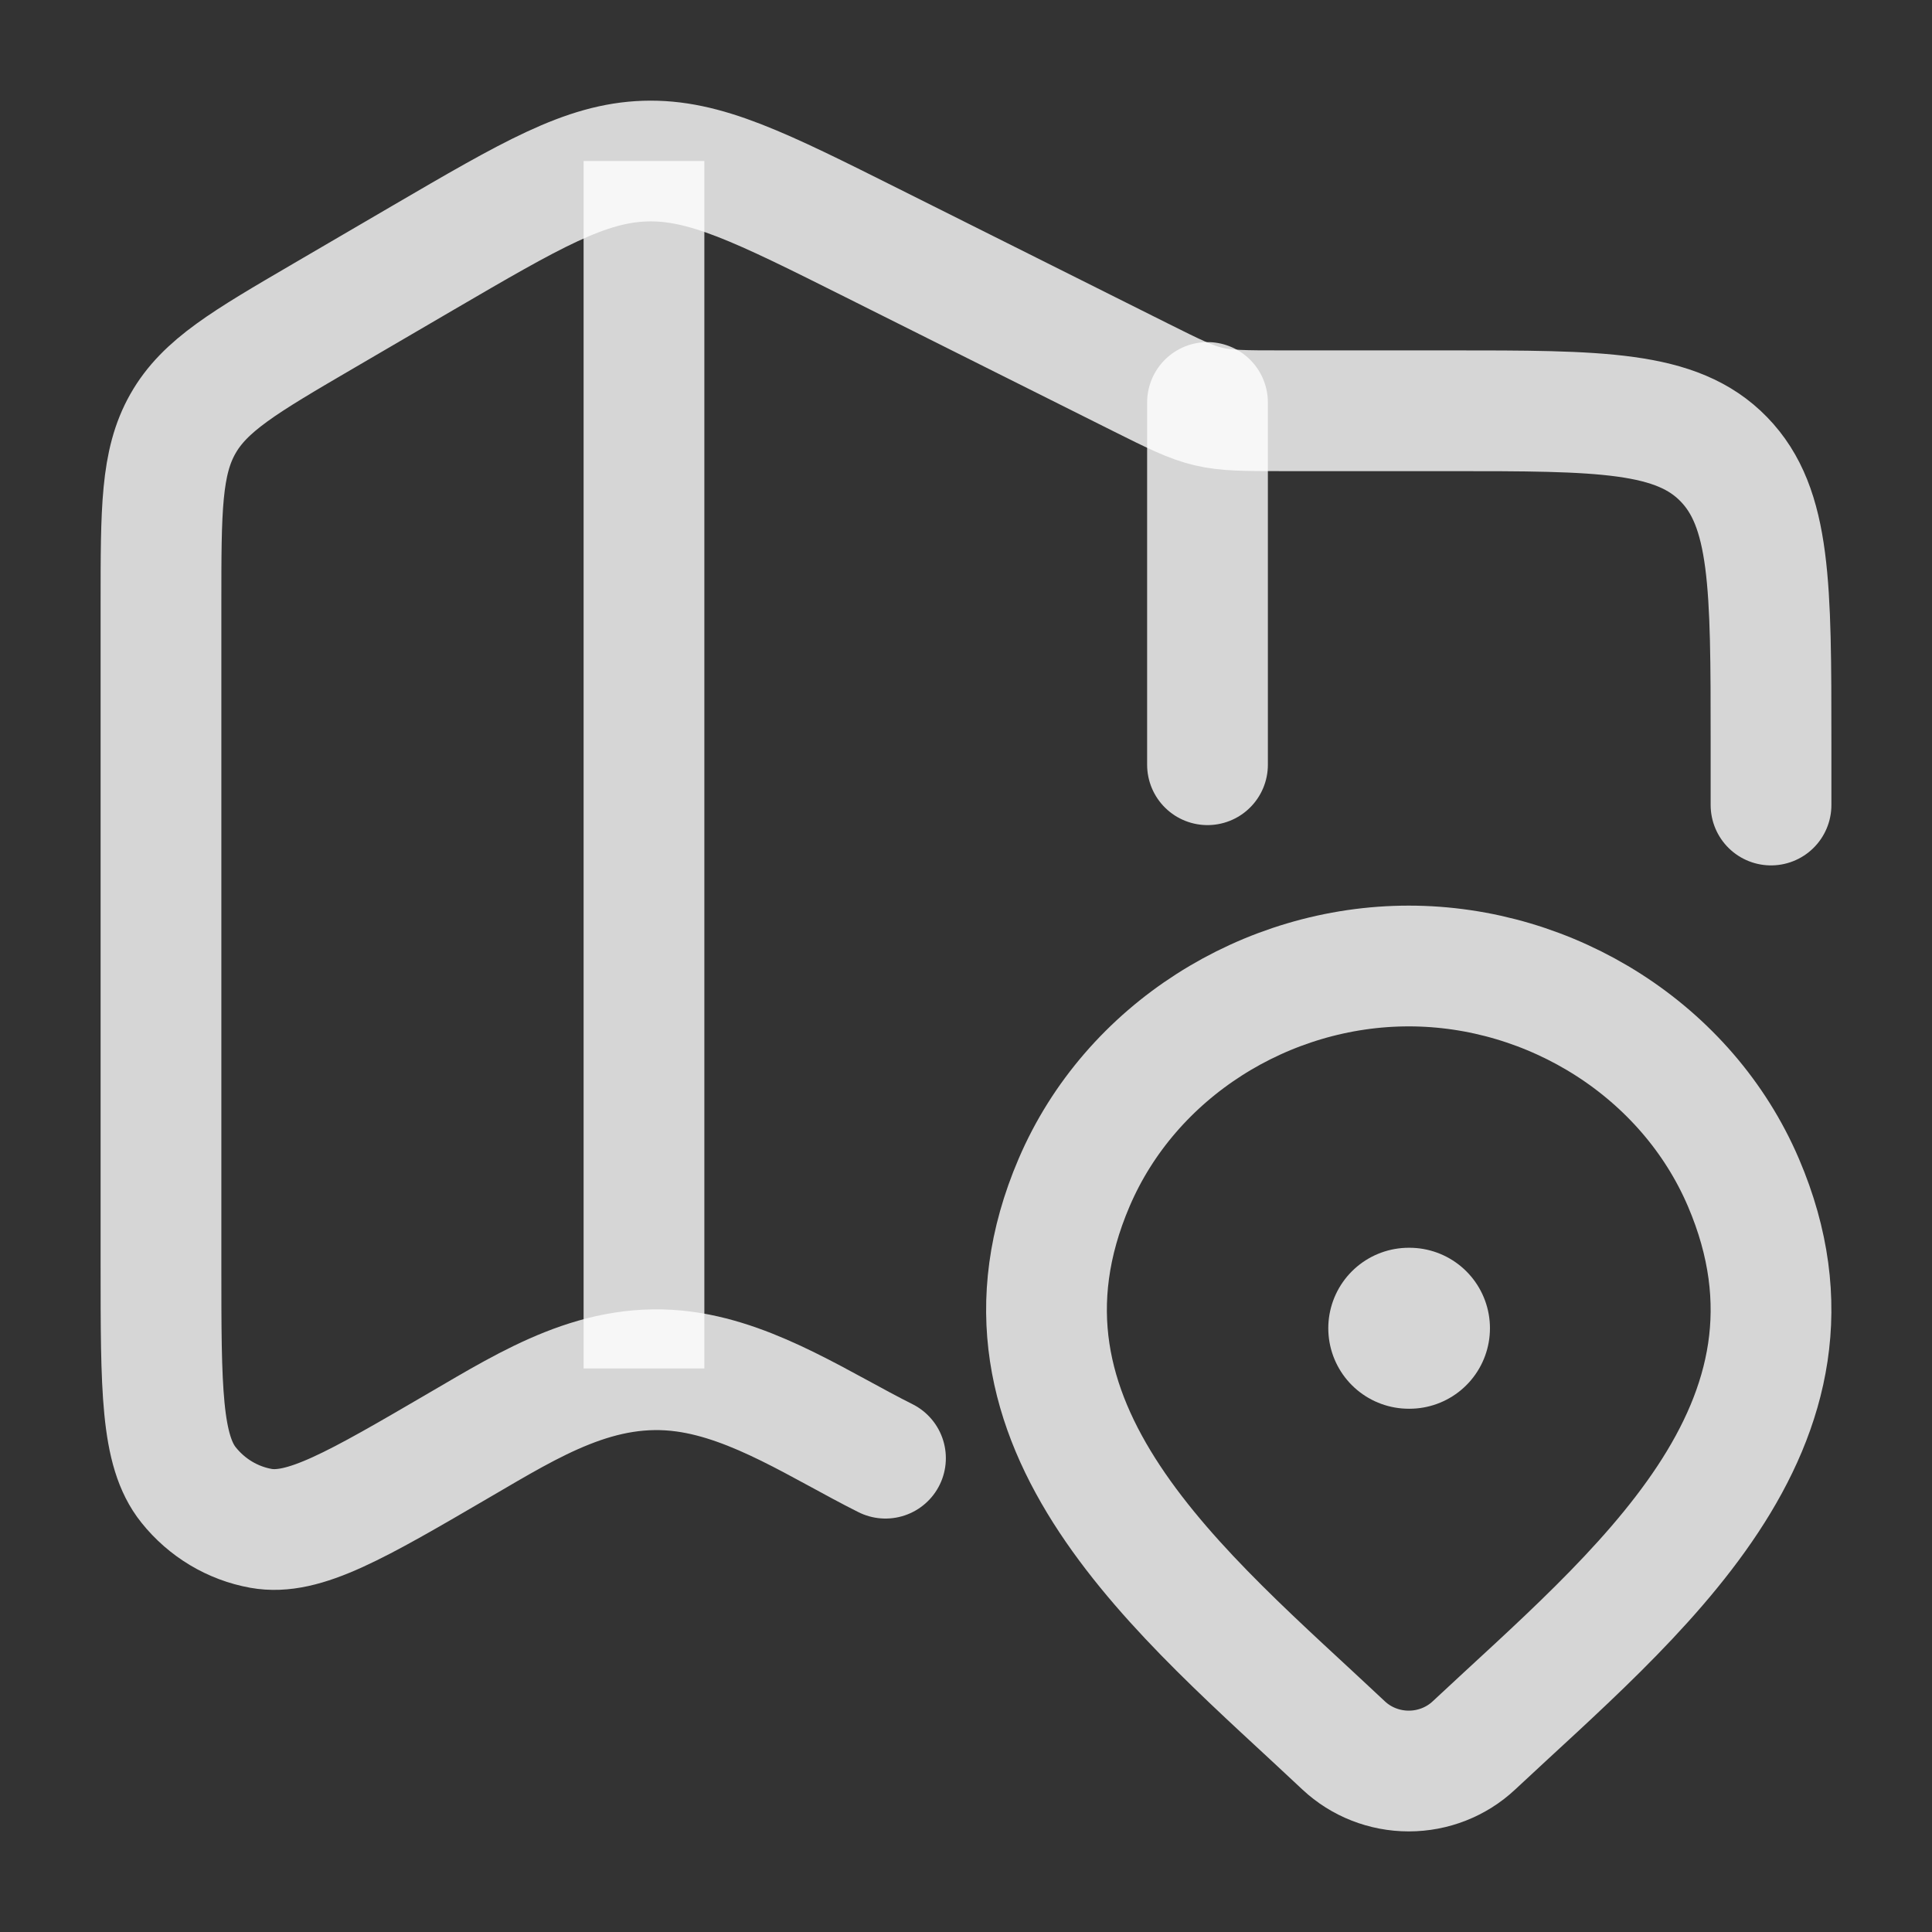 <svg width="28" height="28" viewBox="0 0 28 28" fill="none" xmlns="http://www.w3.org/2000/svg">
<rect x="0" y="0" width="28" height="28" fill="#333333" stroke="none"/>
<g id="maps-location-01">
<path id="Vector" d="M25.667 11.667V10.754C25.667 8.491 25.667 7.359 24.983 6.656C24.3 5.953 23.2 5.953 21 5.953H18.575C17.505 5.953 17.496 5.951 16.533 5.47L12.646 3.525C11.024 2.713 10.212 2.307 9.348 2.335C8.483 2.363 7.699 2.821 6.129 3.737L4.696 4.574C3.544 5.247 2.967 5.583 2.65 6.143C2.333 6.703 2.333 7.385 2.333 8.749V18.335C2.333 20.127 2.333 21.023 2.733 21.521C2.998 21.853 3.371 22.076 3.782 22.15C4.401 22.261 5.158 21.819 6.673 20.934C7.702 20.334 8.692 19.71 9.922 19.879C10.954 20.021 11.912 20.672 12.833 21.133" stroke="white" stroke-opacity="0.8" stroke-width="1.75" stroke-linecap="round" stroke-linejoin="round"/>
<path id="Vector_2" d="M9.333 2.333V19.833" stroke="white" stroke-opacity="0.8" stroke-width="1.75" stroke-linejoin="round"/>
<path id="Vector_3" d="M17.5 5.833V11.083" stroke="white" stroke-opacity="0.8" stroke-width="1.75" stroke-linecap="round" stroke-linejoin="round"/>
<path id="Vector_4" d="M21.36 25.297C21.107 25.534 20.769 25.667 20.417 25.667C20.065 25.667 19.727 25.534 19.474 25.297C17.157 23.115 14.053 20.677 15.567 17.138C16.386 15.225 18.35 14 20.417 14C22.483 14 24.448 15.225 25.267 17.138C26.779 20.673 23.682 23.123 21.36 25.297Z" stroke="white" stroke-opacity="0.8" stroke-width="1.75"/>
<path id="Vector_5" d="M20.417 19.25H20.427" stroke="white" stroke-opacity="0.8" stroke-width="2.333" stroke-linecap="round" stroke-linejoin="round"/>
</g>
</svg>
